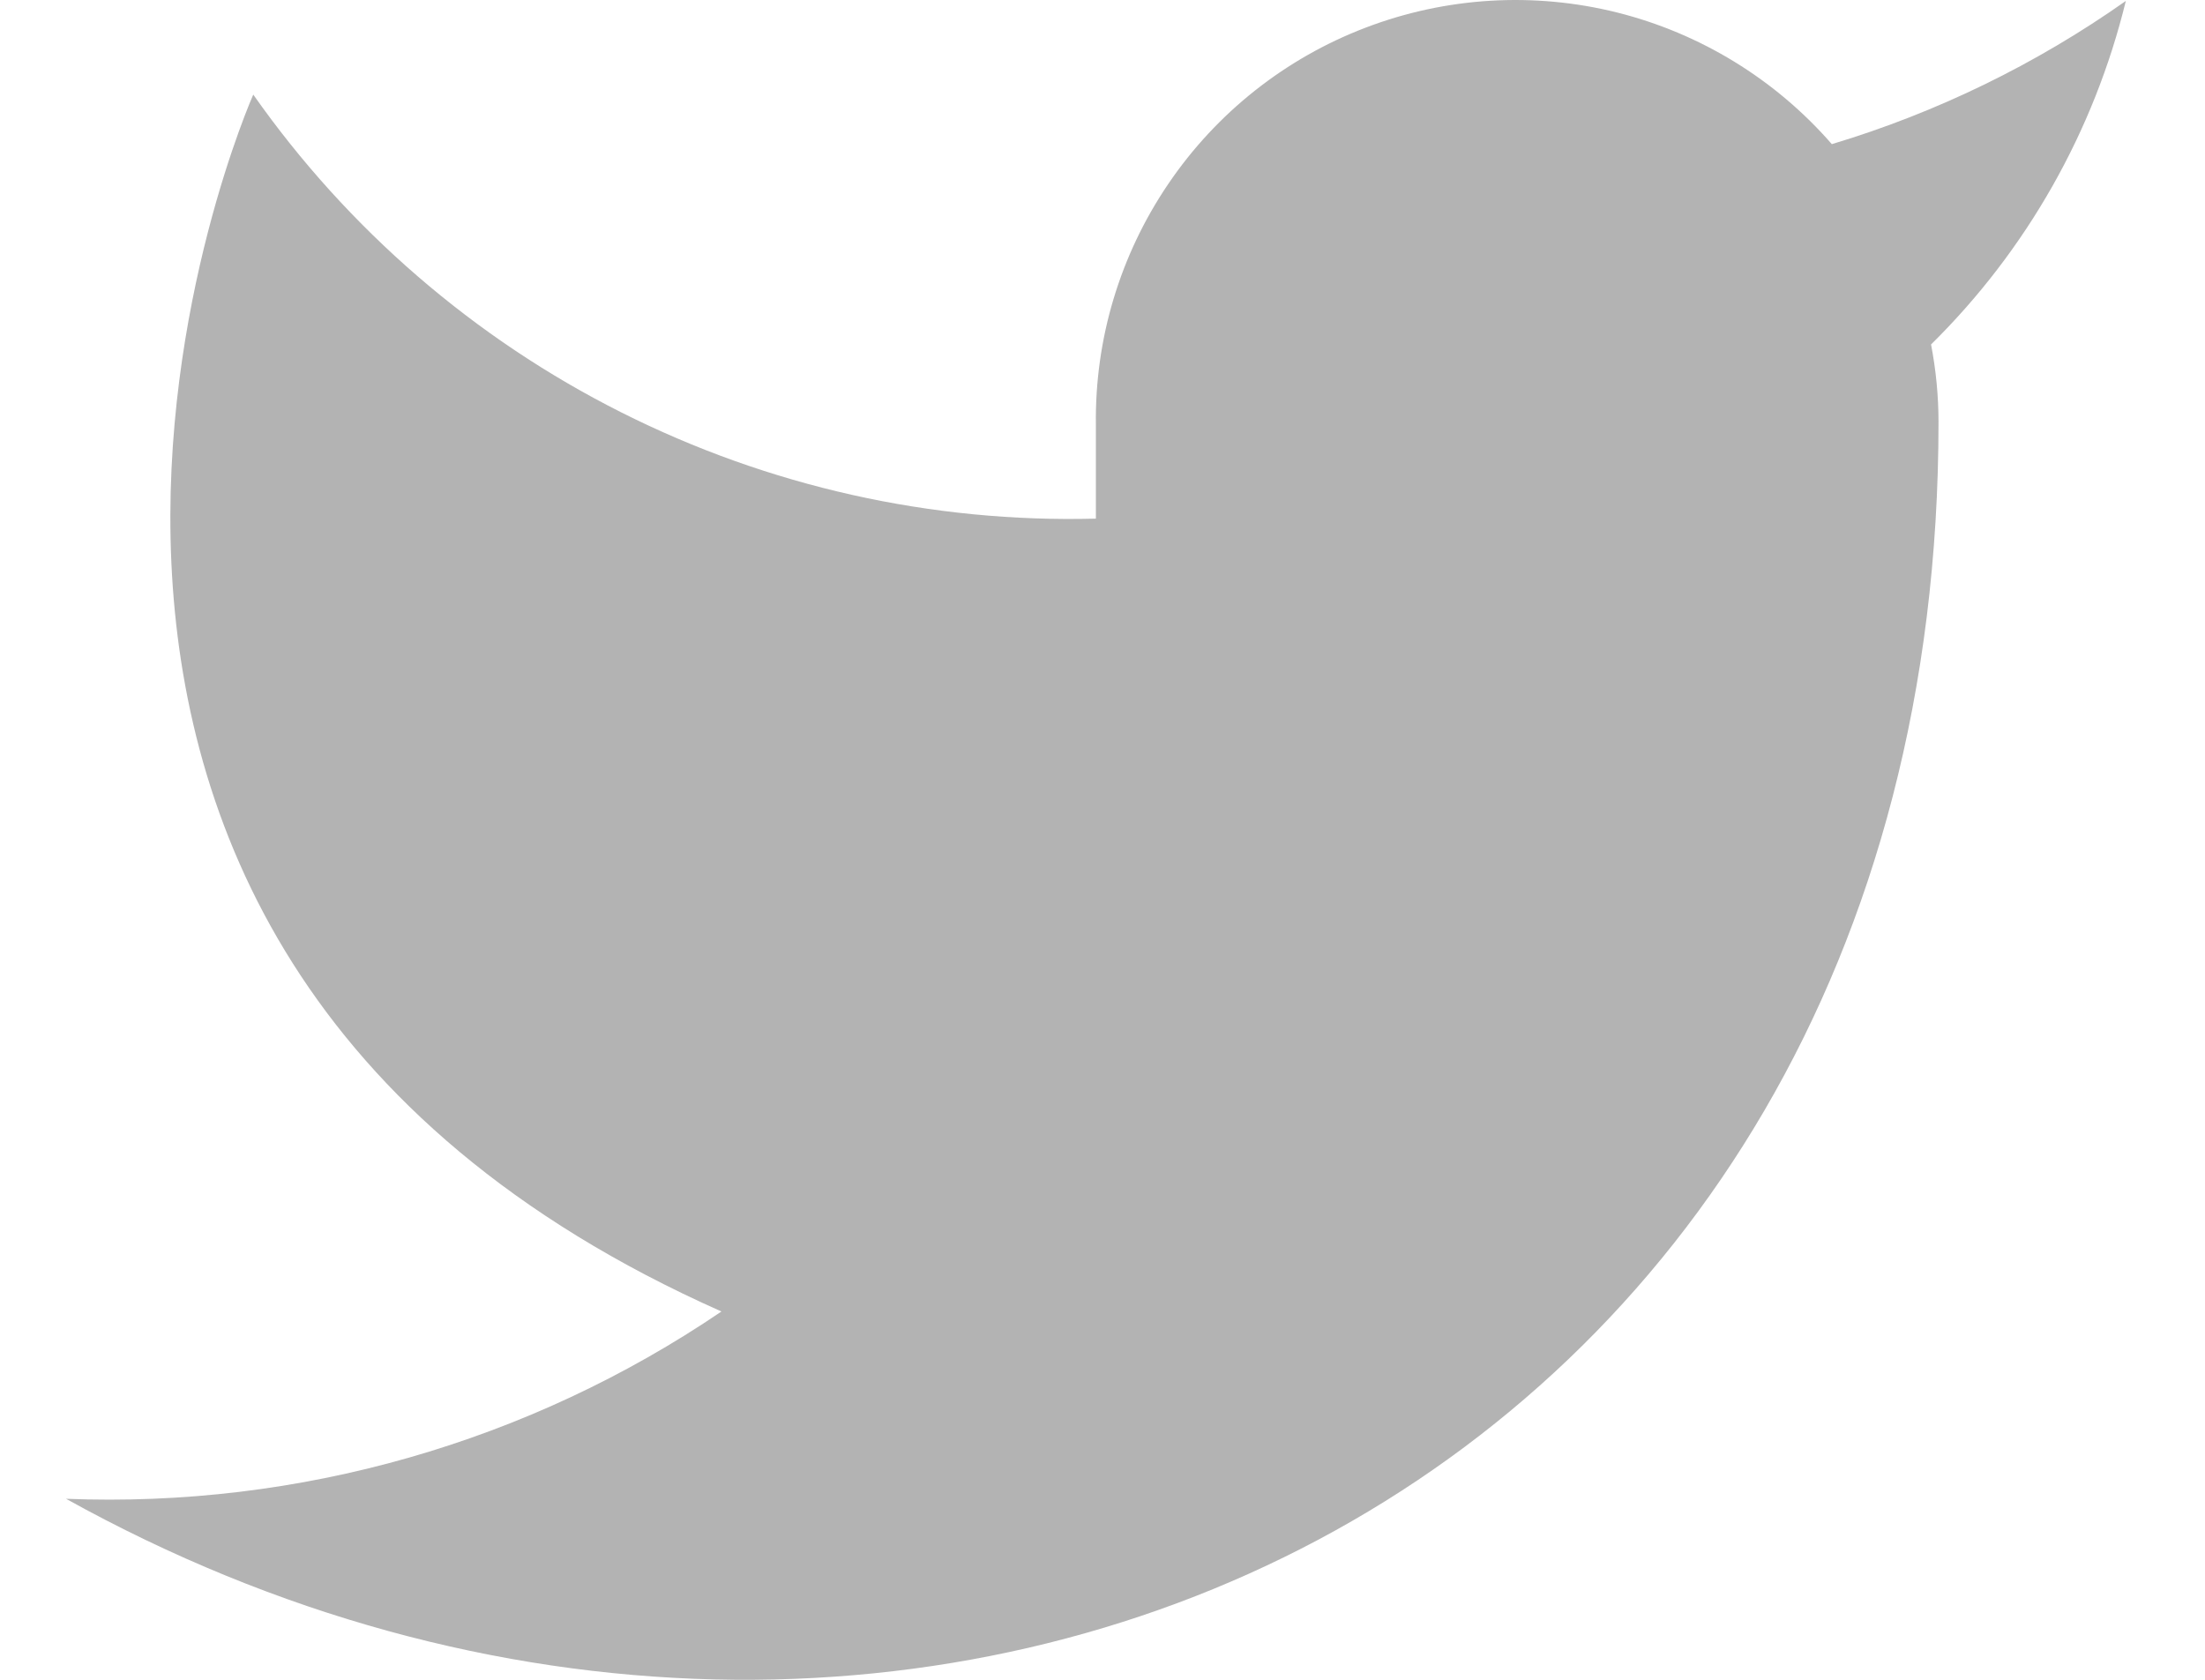 <svg width="21" height="16" viewBox="0 0 21 16" fill="none" xmlns="http://www.w3.org/2000/svg">
<path opacity="0.3" d="M20.246 0.009C19.392 0.611 18.447 1.072 17.446 1.373C16.909 0.756 16.195 0.318 15.401 0.119C14.607 -0.079 13.772 -0.029 13.007 0.263C12.243 0.554 11.586 1.074 11.127 1.751C10.667 2.428 10.426 3.23 10.437 4.048V4.94C8.87 4.981 7.318 4.633 5.917 3.928C4.517 3.224 3.313 2.183 2.412 0.901C2.412 0.901 -1.154 8.926 6.871 12.492C5.034 13.739 2.847 14.364 0.629 14.276C8.654 18.734 18.462 14.276 18.462 4.022C18.462 3.773 18.438 3.525 18.391 3.281C19.301 2.384 19.943 1.251 20.246 0.009Z" fill="black"/>
</svg>

